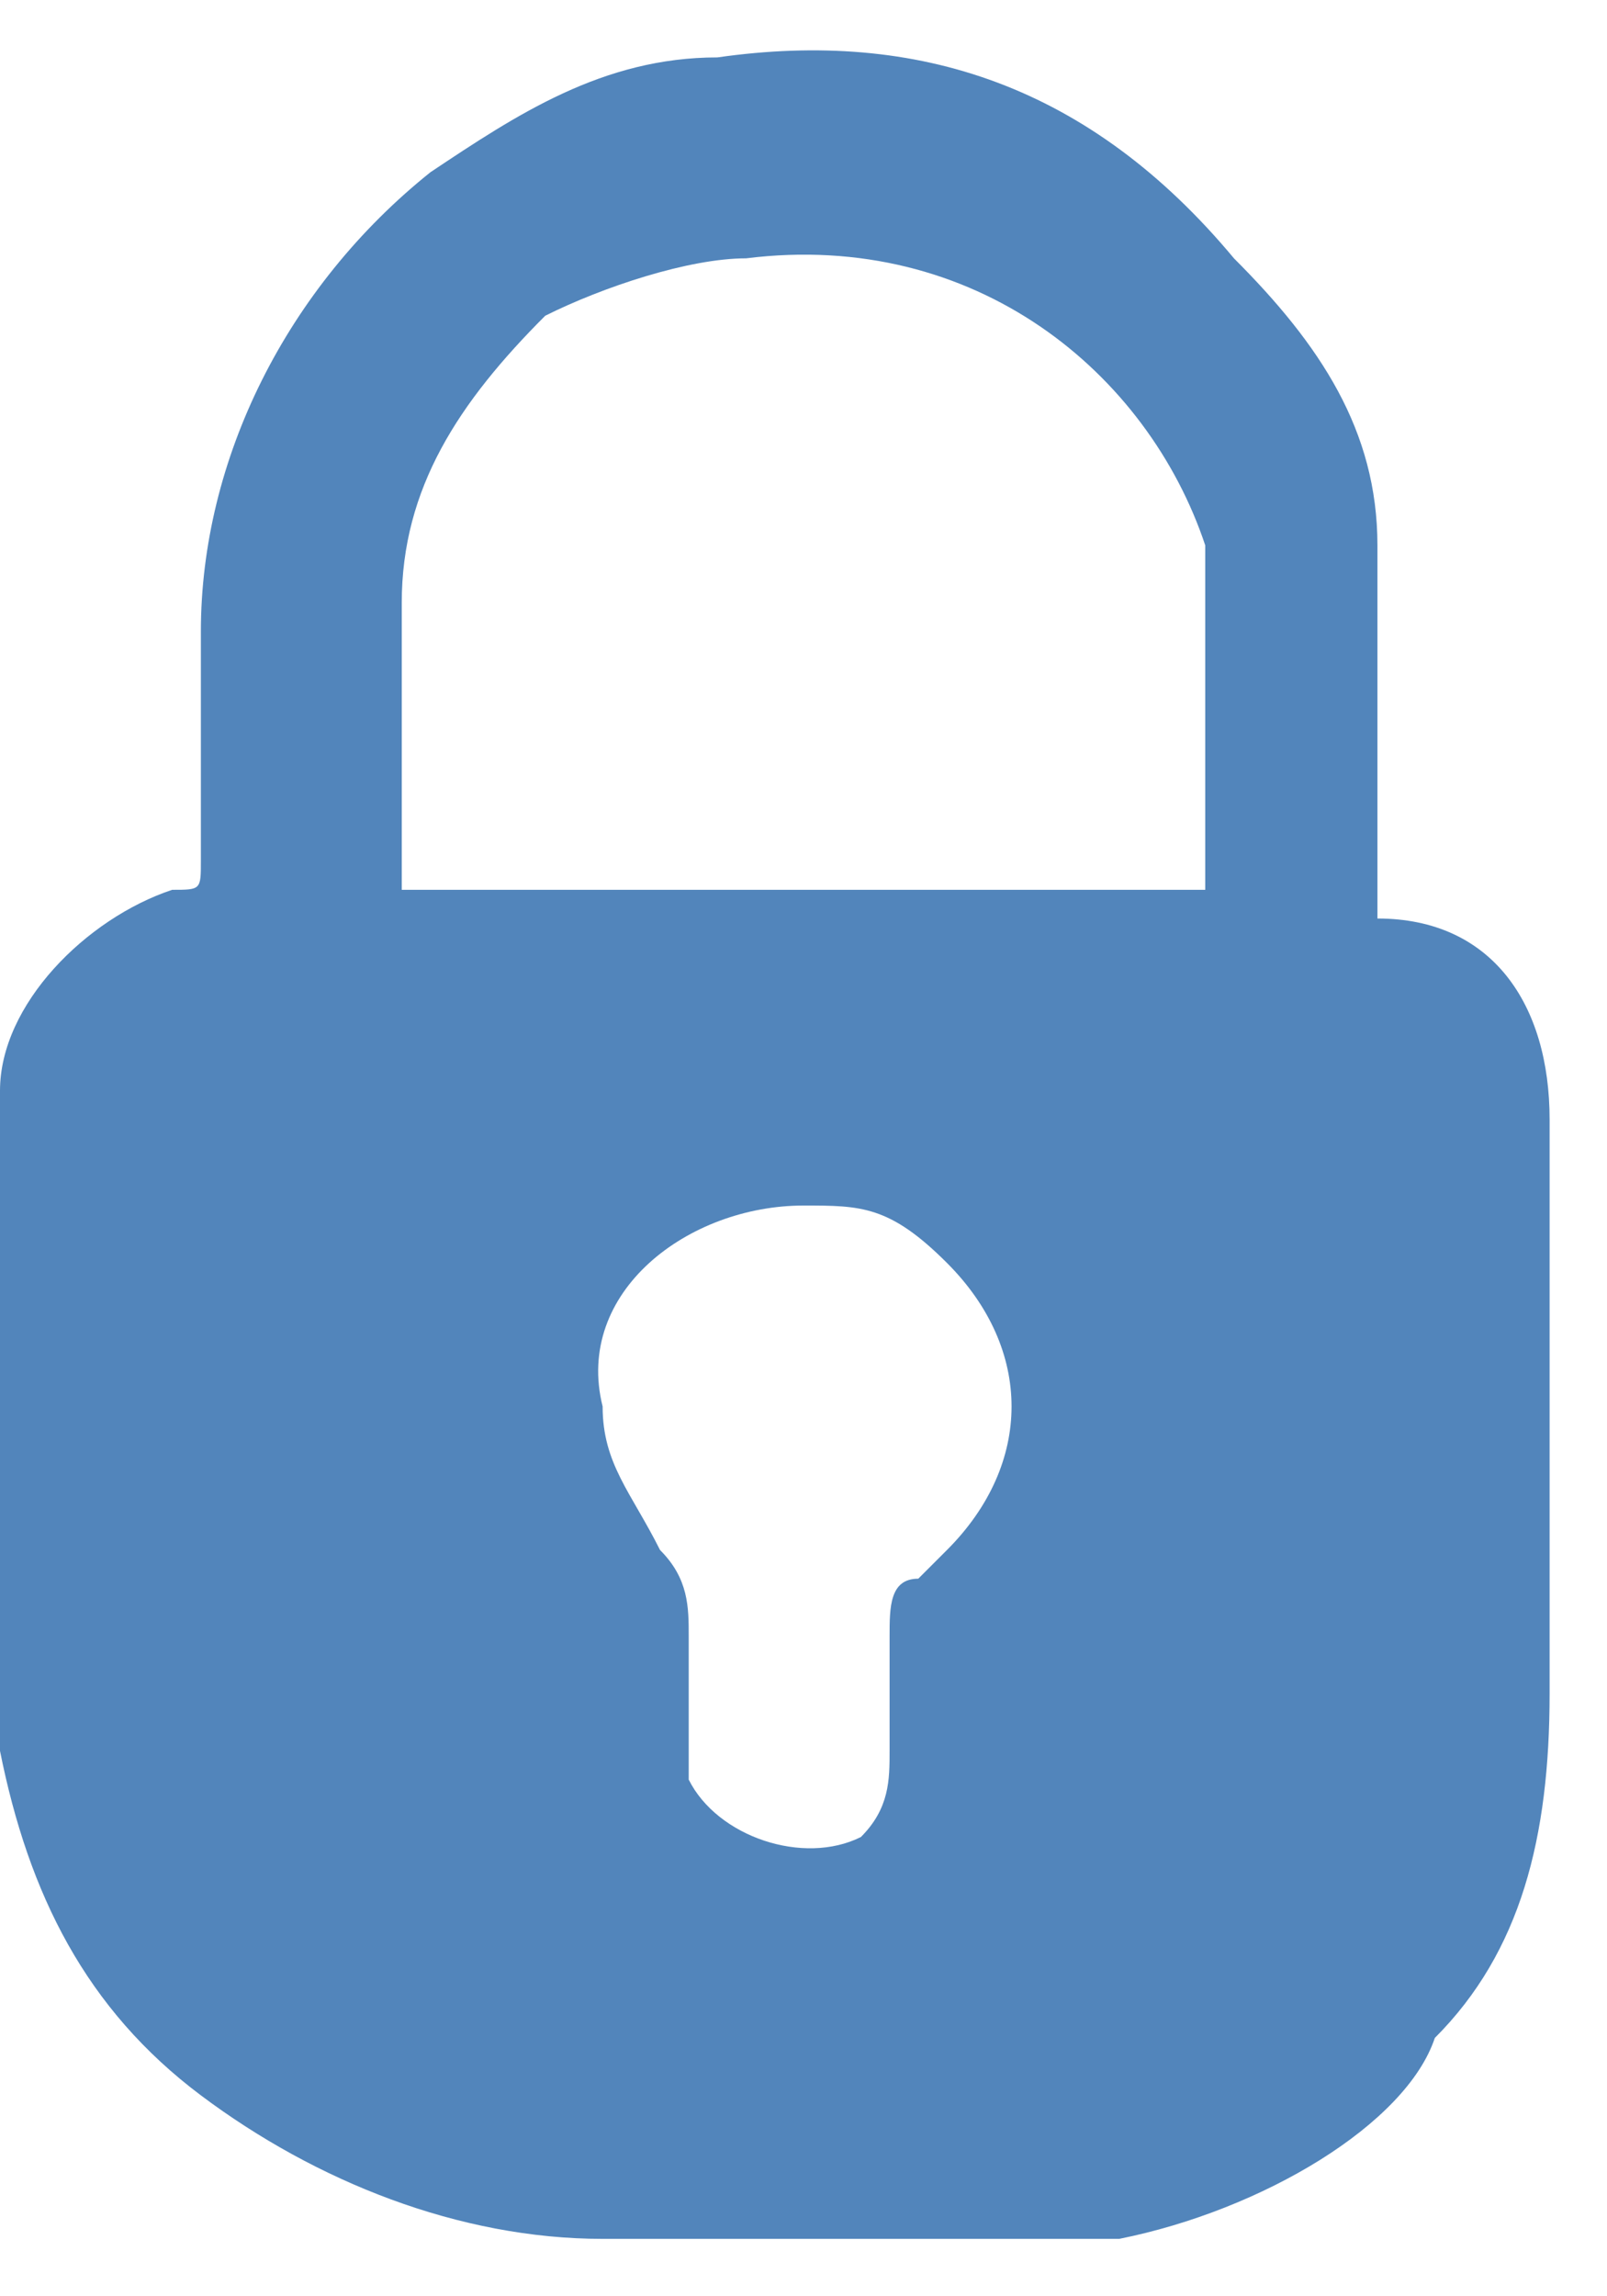 <?xml version="1.0" encoding="utf-8"?>
<!-- Generator: Adobe Illustrator 27.4.0, SVG Export Plug-In . SVG Version: 6.00 Build 0)  -->
<svg version="1.1" id="Ebene_1" xmlns="http://www.w3.org/2000/svg" xmlns:xlink="http://www.w3.org/1999/xlink" x="0px" y="0px"
	 viewBox="0 0 5.6 8" style="enable-background:new 0 0 5.6 8;" xml:space="preserve">
<style type="text/css">
	.st0{fill:#5285BB;}
</style>
<g id="f1liN0_00000011747034906296547480000001354972508399638712_">
	<g>
		<path class="st0" d="M0,4.8c0-0.3,0-0.7,0-1c0-0.3,0.3-0.6,0.6-0.7c0.1,0,0.1,0,0.1-0.1c0-0.3,0-0.5,0-0.8C0.7,1.6,1,1,1.5,0.6
			c0.3-0.2,0.6-0.4,1-0.4c0.7-0.1,1.3,0.1,1.8,0.7c0.3,0.3,0.5,0.6,0.5,1c0,0.2,0,0.4,0,0.5c0,0.2,0,0.4,0,0.7c0,0,0,0,0,0.1
			c0.4,0,0.6,0.3,0.6,0.7c0,0.1,0,0.2,0,0.3c0,0.6,0,1.1,0,1.7c0,0.5-0.1,0.9-0.4,1.2C4.9,7.4,4.4,7.7,3.9,7.8c-0.2,0-0.4,0-0.6,0
			c-0.4,0-0.8,0-1.2,0c-0.5,0-1-0.2-1.4-0.5C0.3,7,0.1,6.6,0,6.1C0,6,0,5.9,0,5.8C0,5.5,0,5.2,0,4.8z M4.2,3.1
			C4.2,3.1,4.2,3.1,4.2,3.1c0-0.3,0-0.6,0-0.9c0-0.1,0-0.2,0-0.3C4,1.3,3.4,0.8,2.6,0.9C2.4,0.9,2.1,1,1.9,1.1
			C1.6,1.4,1.4,1.7,1.4,2.1c0,0.3,0,0.7,0,1c0,0,0,0,0,0c0,0,0,0,0.1,0c0.9,0,1.7,0,2.6,0C4.1,3.1,4.1,3.1,4.2,3.1z M2.4,5.9
			c0,0.1,0,0.2,0,0.2c0,0,0,0,0,0.1C2.5,6.4,2.8,6.5,3,6.4c0.1-0.1,0.1-0.2,0.1-0.3c0-0.1,0-0.3,0-0.4c0-0.1,0-0.2,0.1-0.2
			c0,0,0,0,0.1-0.1c0.3-0.3,0.3-0.7,0-1C3.1,4.2,3,4.2,2.8,4.2C2.4,4.2,2,4.5,2.1,4.9c0,0.2,0.1,0.3,0.2,0.5
			c0.1,0.1,0.1,0.2,0.1,0.3C2.4,5.8,2.4,5.8,2.4,5.9z"/>
	</g>
</g>
</svg>
